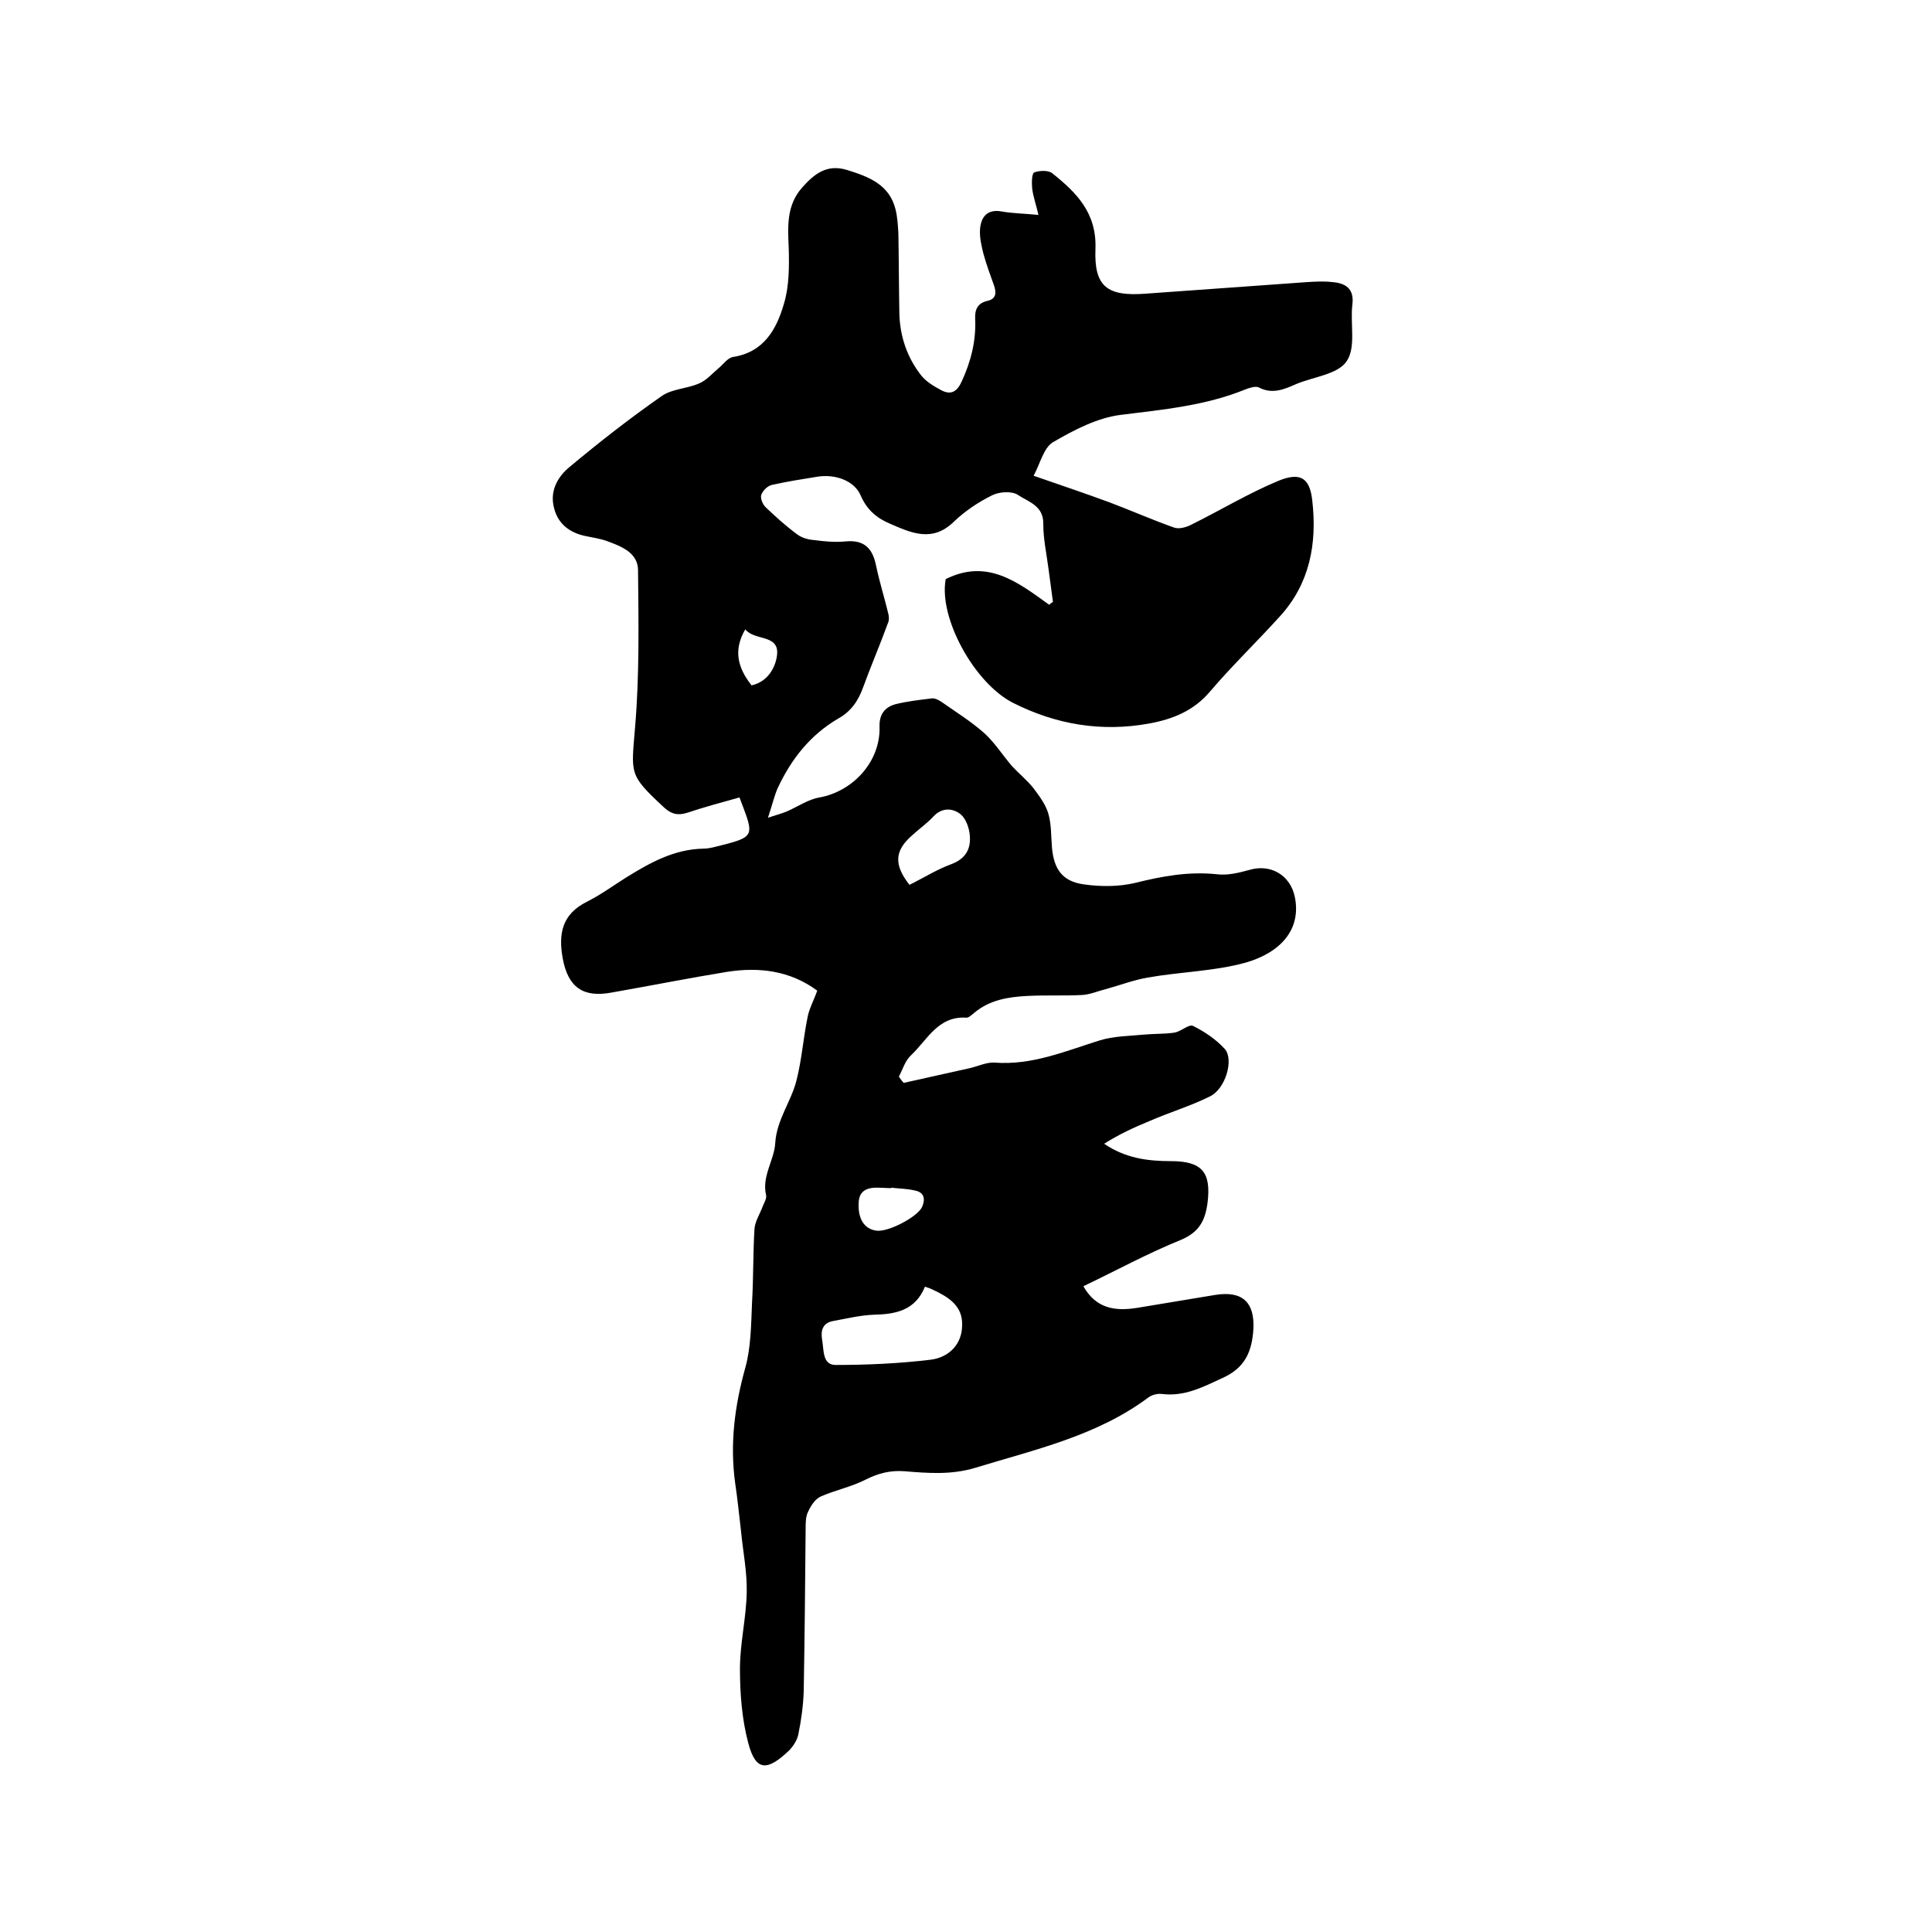 <svg enable-background="new 0 0 400 400" viewBox="0 0 400 400" xmlns="http://www.w3.org/2000/svg"><path d="m169.2 205.1c-5.7-4.2-12.1-4.9-18.6-3.9-8 1.3-16 2.9-24 4.3-5.9 1.1-9-1.1-10.1-7.1-.9-5-.2-9.1 5-11.7 2.8-1.4 5.4-3.3 8.1-5 5-3.1 10-5.9 16.1-6 .8 0 1.7-.2 2.5-.4 8.4-2.1 8-2 4.9-10.2-3.6 1-7.3 2-10.9 3.2-2 .6-3.3.2-4.8-1.2-7.3-6.8-6.7-6.8-5.9-16.7.9-10.7.7-21.6.6-32.3 0-3.7-3.5-5-6.5-6.1-1.4-.5-2.9-.7-4.3-1-3.5-.7-6-2.7-6.7-6.3-.7-3.4 1.1-6.2 3.3-8 6.1-5.1 12.5-10.1 19.1-14.7 2.1-1.5 5.2-1.5 7.7-2.6 1.5-.6 2.7-2 4-3.1 1-.8 1.9-2.2 3.1-2.4 6.4-1 9-5.8 10.5-11 1.1-3.6 1.1-7.7 1-11.5-.2-4.5-.5-8.9 2.8-12.6 2.5-2.8 5.1-4.9 9.3-3.6 4.5 1.4 8.7 3 10 8.1.4 1.6.5 3.3.6 5 .1 5.5.1 11 .2 16.5.1 4.8 1.6 9.2 4.5 12.9 1 1.3 2.7 2.3 4.2 3.1 1.9 1 3.2.4 4.2-1.8 1.9-4.1 3-8.4 2.8-12.9-.1-1.9.4-3.3 2.5-3.8 1.9-.4 1.9-1.7 1.4-3.2-.8-2.2-1.6-4.4-2.2-6.6-.4-1.6-.8-3.3-.7-5 .2-2.6 1.5-4.3 4.6-3.7 2.3.4 4.6.4 7.5.7-.5-2.2-1.1-3.8-1.3-5.5-.1-1.1-.1-3 .4-3.3 1.1-.4 3-.5 3.8.2 5 4 9.2 8.2 8.9 15.7-.3 7.8 2.5 9.8 10.4 9.2 11.2-.8 22.4-1.6 33.5-2.4 1.7-.1 3.4-.2 5.1 0 2.7.2 4.6 1.3 4.2 4.6-.5 4 .8 8.9-1.2 11.8-1.8 2.7-6.8 3.2-10.4 4.7-2.5 1.1-5 2.2-7.8.7-.7-.3-1.9.1-2.7.4-8.3 3.4-17.1 4.2-25.9 5.3-4.8.6-9.6 3.1-13.9 5.6-2 1.1-2.7 4.4-4.1 7 5.8 2 10.8 3.7 15.7 5.5 4.5 1.7 8.8 3.6 13.3 5.2 1 .4 2.5 0 3.5-.5 6.1-3 12-6.6 18.3-9.2 4.5-1.8 6.4-.5 6.9 4.2 1 8.8-.5 17.1-6.7 23.9-4.8 5.3-9.9 10.2-14.5 15.6-3.4 4-7.7 5.7-12.6 6.6-9.9 1.8-19.3.2-28.2-4.3-8-4.1-15.4-17.6-13.9-25.6 8.6-4.3 14.9.6 21.4 5.3.3-.2.5-.4.8-.6-.3-2.2-.6-4.4-.9-6.7-.4-3.1-1.1-6.3-1.1-9.4.1-3.8-3.1-4.6-5.2-6-1.3-.9-4-.7-5.5.1-2.8 1.4-5.5 3.2-7.8 5.4-4.5 4.4-8.9 2.3-13.3.4-2.6-1.1-4.7-2.8-6-5.8-1.3-3.1-5.3-4.5-9-3.9-3.1.5-6.3 1-9.4 1.7-.9.2-1.9 1.2-2.2 2.1-.2.7.3 1.9.9 2.5 2.1 2 4.2 3.9 6.5 5.6.9.7 2.2 1.1 3.4 1.2 2.2.3 4.5.5 6.6.3 4-.4 5.7 1.5 6.4 5.1.7 3.3 1.7 6.5 2.5 9.8.2.7.2 1.5-.1 2.1-1.6 4.4-3.5 8.8-5.1 13.2-1 2.8-2.5 5-5.2 6.5-5.8 3.4-9.7 8.4-12.5 14.4-.7 1.6-1.1 3.4-2 6.1 1.9-.6 2.9-.9 3.9-1.3 2.3-1 4.4-2.5 6.8-2.9 7-1.3 12.6-7.5 12.4-14.6-.1-2.6 1.1-4.1 3.3-4.7 2.4-.6 5-.9 7.5-1.2.6-.1 1.4.3 2 .7 3 2.1 6.2 4.1 8.9 6.5 2.2 2 3.8 4.6 5.8 6.9 1.4 1.5 3 2.8 4.3 4.4 1.2 1.6 2.5 3.3 3.1 5.2.7 2.3.6 4.8.8 7.2.4 4.5 2.2 7 6.6 7.6 3.5.5 7.2.5 10.6-.3 5.6-1.4 11.1-2.4 16.9-1.8 2.2.3 4.6-.3 6.8-.9 4.4-1.3 8.5 1.1 9.4 5.7 1.3 6.6-2.9 11.4-10.2 13.5-6.5 1.8-13.6 1.9-20.3 3.1-2.9.5-5.8 1.6-8.7 2.4-1.6.4-3.2 1.1-4.8 1.2-3.8.2-7.6 0-11.4.2-3.9.2-7.8.8-11 3.5-.5.4-1.1 1-1.6 1-5.9-.4-8.1 4.6-11.5 7.8-1.2 1.1-1.7 2.9-2.5 4.4.3.4.6.9 1 1.3 4.6-1 9.3-2.1 13.9-3.1 1.6-.4 3.3-1.2 4.9-1.1 7.8.6 14.7-2.4 21.8-4.6 2.9-.9 6.1-.9 9.2-1.2 2.1-.2 4.2-.1 6.2-.4 1.4-.2 3-1.8 3.9-1.4 2.4 1.2 4.8 2.8 6.6 4.8 1.9 2.2.1 8.3-3.1 9.8-4 2-8.4 3.3-12.5 5.1-3.2 1.3-6.4 2.8-9.4 4.7 4.4 3 9 3.6 13.8 3.6 6.5 0 8.4 2.3 7.6 8.7-.5 3.6-1.7 6-5.5 7.6-6.9 2.8-13.5 6.4-20.2 9.6 2.6 4.6 6.5 5.2 11 4.5 5.4-.9 10.9-1.8 16.3-2.7 5.6-.9 8.2 1.5 7.9 7.1-.3 4.6-1.7 8-6.4 10.1-4.1 1.9-7.9 3.9-12.6 3.3-.9-.1-2 .2-2.7.7-10.7 8-23.5 10.8-35.9 14.6-5 1.5-9.8 1.1-14.7.7-2.9-.2-5.3.4-7.9 1.7-2.9 1.5-6.3 2.2-9.3 3.5-1.2.5-2.1 1.9-2.7 3.2-.5 1-.5 2.3-.5 3.4-.1 11.3-.2 22.6-.4 33.8-.1 2.9-.5 5.9-1.1 8.8-.2 1.2-1 2.4-1.8 3.3-4.5 4.3-7 4.7-8.6-1.5-1.3-4.9-1.7-10.2-1.7-15.3 0-5.3 1.3-10.5 1.4-15.8.1-4.3-.8-8.6-1.2-12.9-.4-3.3-.7-6.5-1.2-9.8-1.1-8.1-.1-15.9 2.1-23.8 1.2-4.3 1.2-9 1.4-13.5.3-5.1.2-10.1.5-15.2.1-1.6 1.1-3.1 1.7-4.7.3-.8.9-1.7.7-2.4-.9-3.9 1.7-7.2 1.9-10.7.3-4.9 3.3-8.6 4.4-13 1.1-4.3 1.4-8.7 2.3-13.1.3-1.7 1.3-3.5 2-5.5zm22.3 61.3c-2 4.9-6 5.7-10.6 5.8-2.8.1-5.6.8-8.4 1.3-2.2.4-2.6 2-2.3 3.8.4 2.1 0 5.3 2.8 5.3 6.6 0 13.2-.3 19.8-1.1 3.6-.5 6.4-3.1 6.4-7.2.1-4-2.9-5.8-6.1-7.3-.4-.2-.9-.4-1.6-.6zm-3.2-83.2c3-1.5 5.7-3.2 8.7-4.3 2.9-1.1 4-3.1 3.8-5.8-.1-1.6-.8-3.6-1.9-4.5-1.6-1.3-3.9-1.5-5.7.5-1.3 1.4-2.9 2.5-4.3 3.8-3.7 3.2-3.9 6.1-.6 10.3zm-3.8 62.7v.1c-.8 0-1.7-.1-2.5-.1-2.1-.1-4 .4-4.2 2.8-.3 3.7 1.2 5.8 3.7 6.1 2.4.3 8.4-2.8 9.4-4.9.7-1.6.5-3-1.4-3.4-1.6-.4-3.3-.4-5-.6zm-28.9-104c3.6-.8 5.1-4.1 5.3-6.5.3-4.1-4.7-2.7-6.6-5.1-2.5 4.3-1.6 7.9 1.3 11.6z"/></svg>
